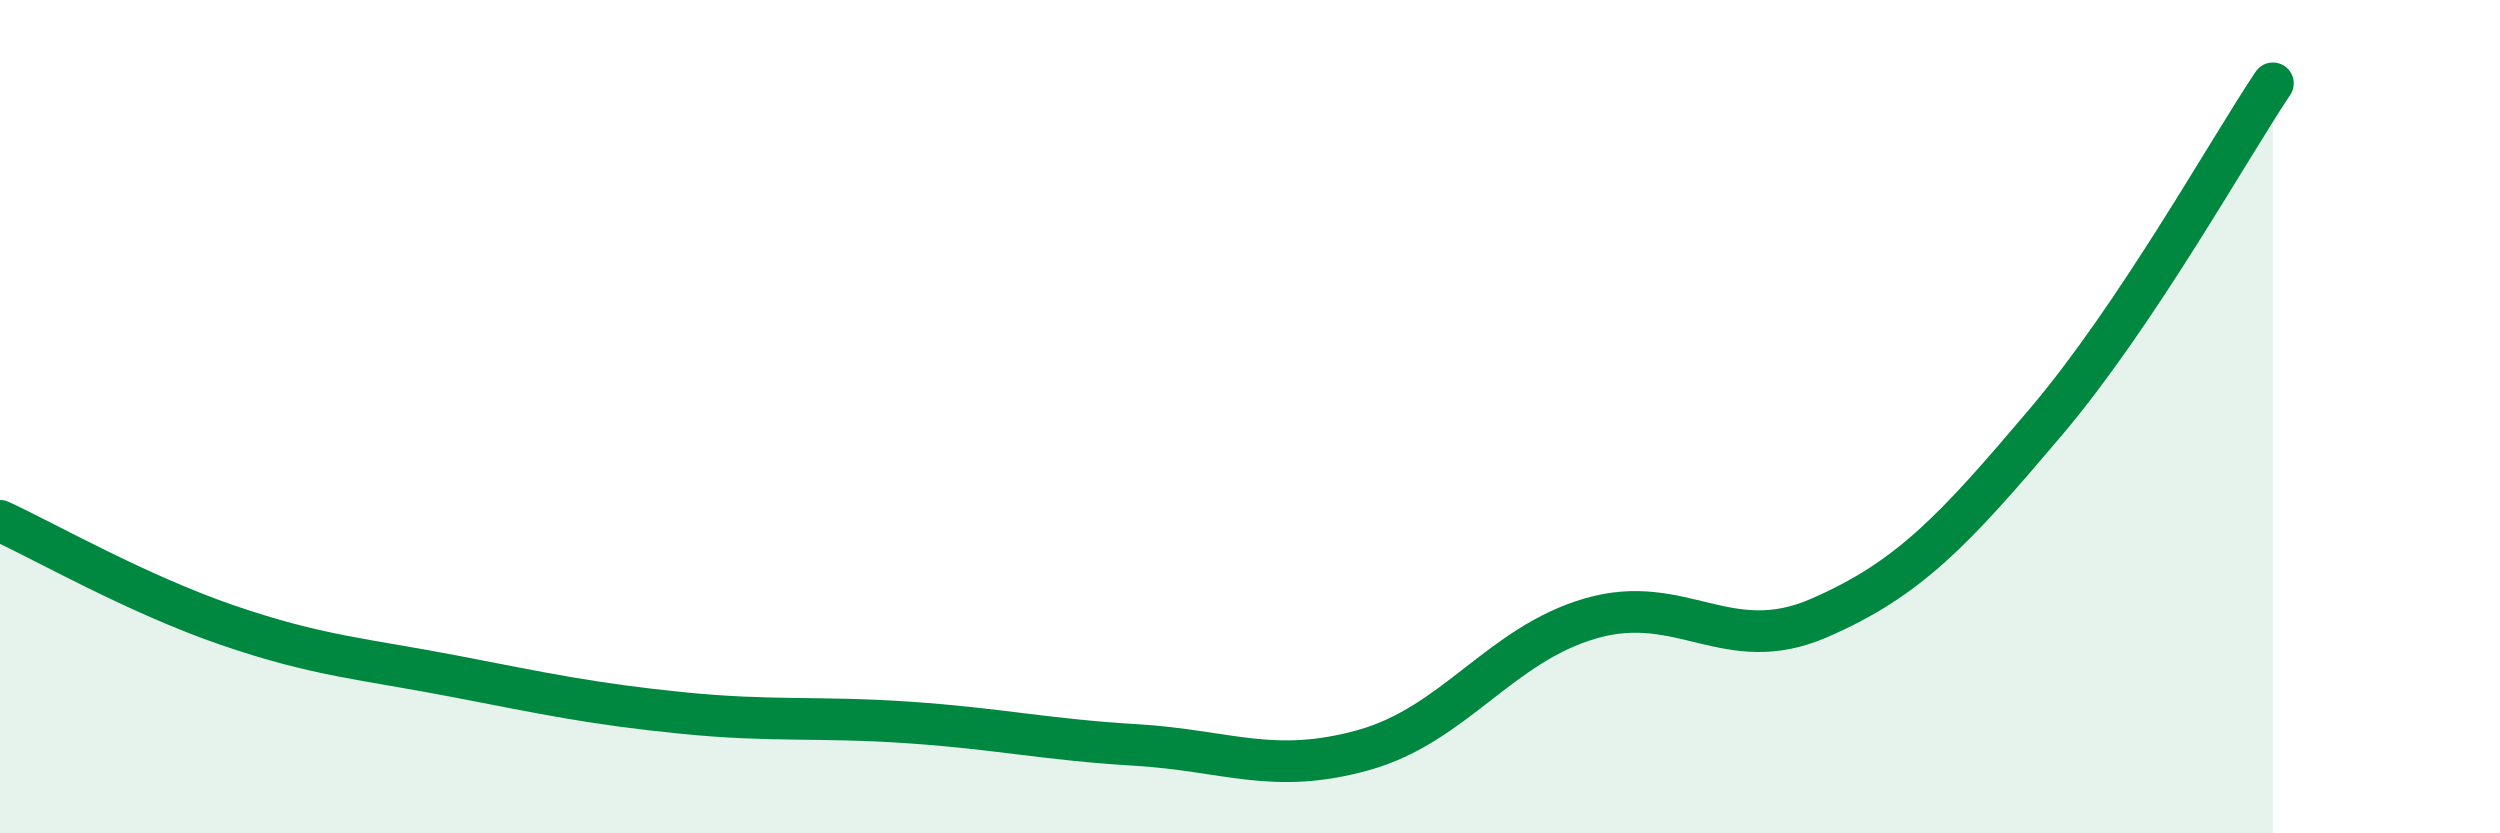 
    <svg width="60" height="20" viewBox="0 0 60 20" xmlns="http://www.w3.org/2000/svg">
      <path
        d="M 0,12.5 C 1.09,13 3.27,14.25 5.45,15 C 7.63,15.75 8.73,15.81 10.91,16.23 C 13.09,16.65 14.18,16.89 16.36,17.11 C 18.54,17.33 19.64,17.19 21.82,17.34 C 24,17.49 25.09,17.75 27.27,17.88 C 29.45,18.01 30.55,18.61 32.73,18 C 34.91,17.39 36,15.47 38.18,14.84 C 40.36,14.21 41.46,15.78 43.64,14.84 C 45.82,13.9 46.91,12.71 49.09,10.14 C 51.27,7.57 53.46,3.63 54.55,2L54.55 20L0 20Z"
        fill="#008740"
        opacity="0.1"
        stroke-linecap="round"
        stroke-linejoin="round"
      />
      <path
        d="M 0,12.5 C 1.09,13 3.27,14.25 5.45,15 C 7.63,15.75 8.73,15.81 10.91,16.23 C 13.09,16.65 14.18,16.89 16.36,17.11 C 18.54,17.33 19.64,17.19 21.82,17.34 C 24,17.49 25.09,17.75 27.27,17.88 C 29.45,18.01 30.55,18.61 32.73,18 C 34.91,17.39 36,15.47 38.18,14.84 C 40.36,14.21 41.46,15.78 43.64,14.84 C 45.82,13.9 46.91,12.71 49.09,10.14 C 51.27,7.57 53.46,3.63 54.55,2"
        stroke="#008740"
        stroke-width="1"
        fill="none"
        stroke-linecap="round"
        stroke-linejoin="round"
      />
    </svg>
  
